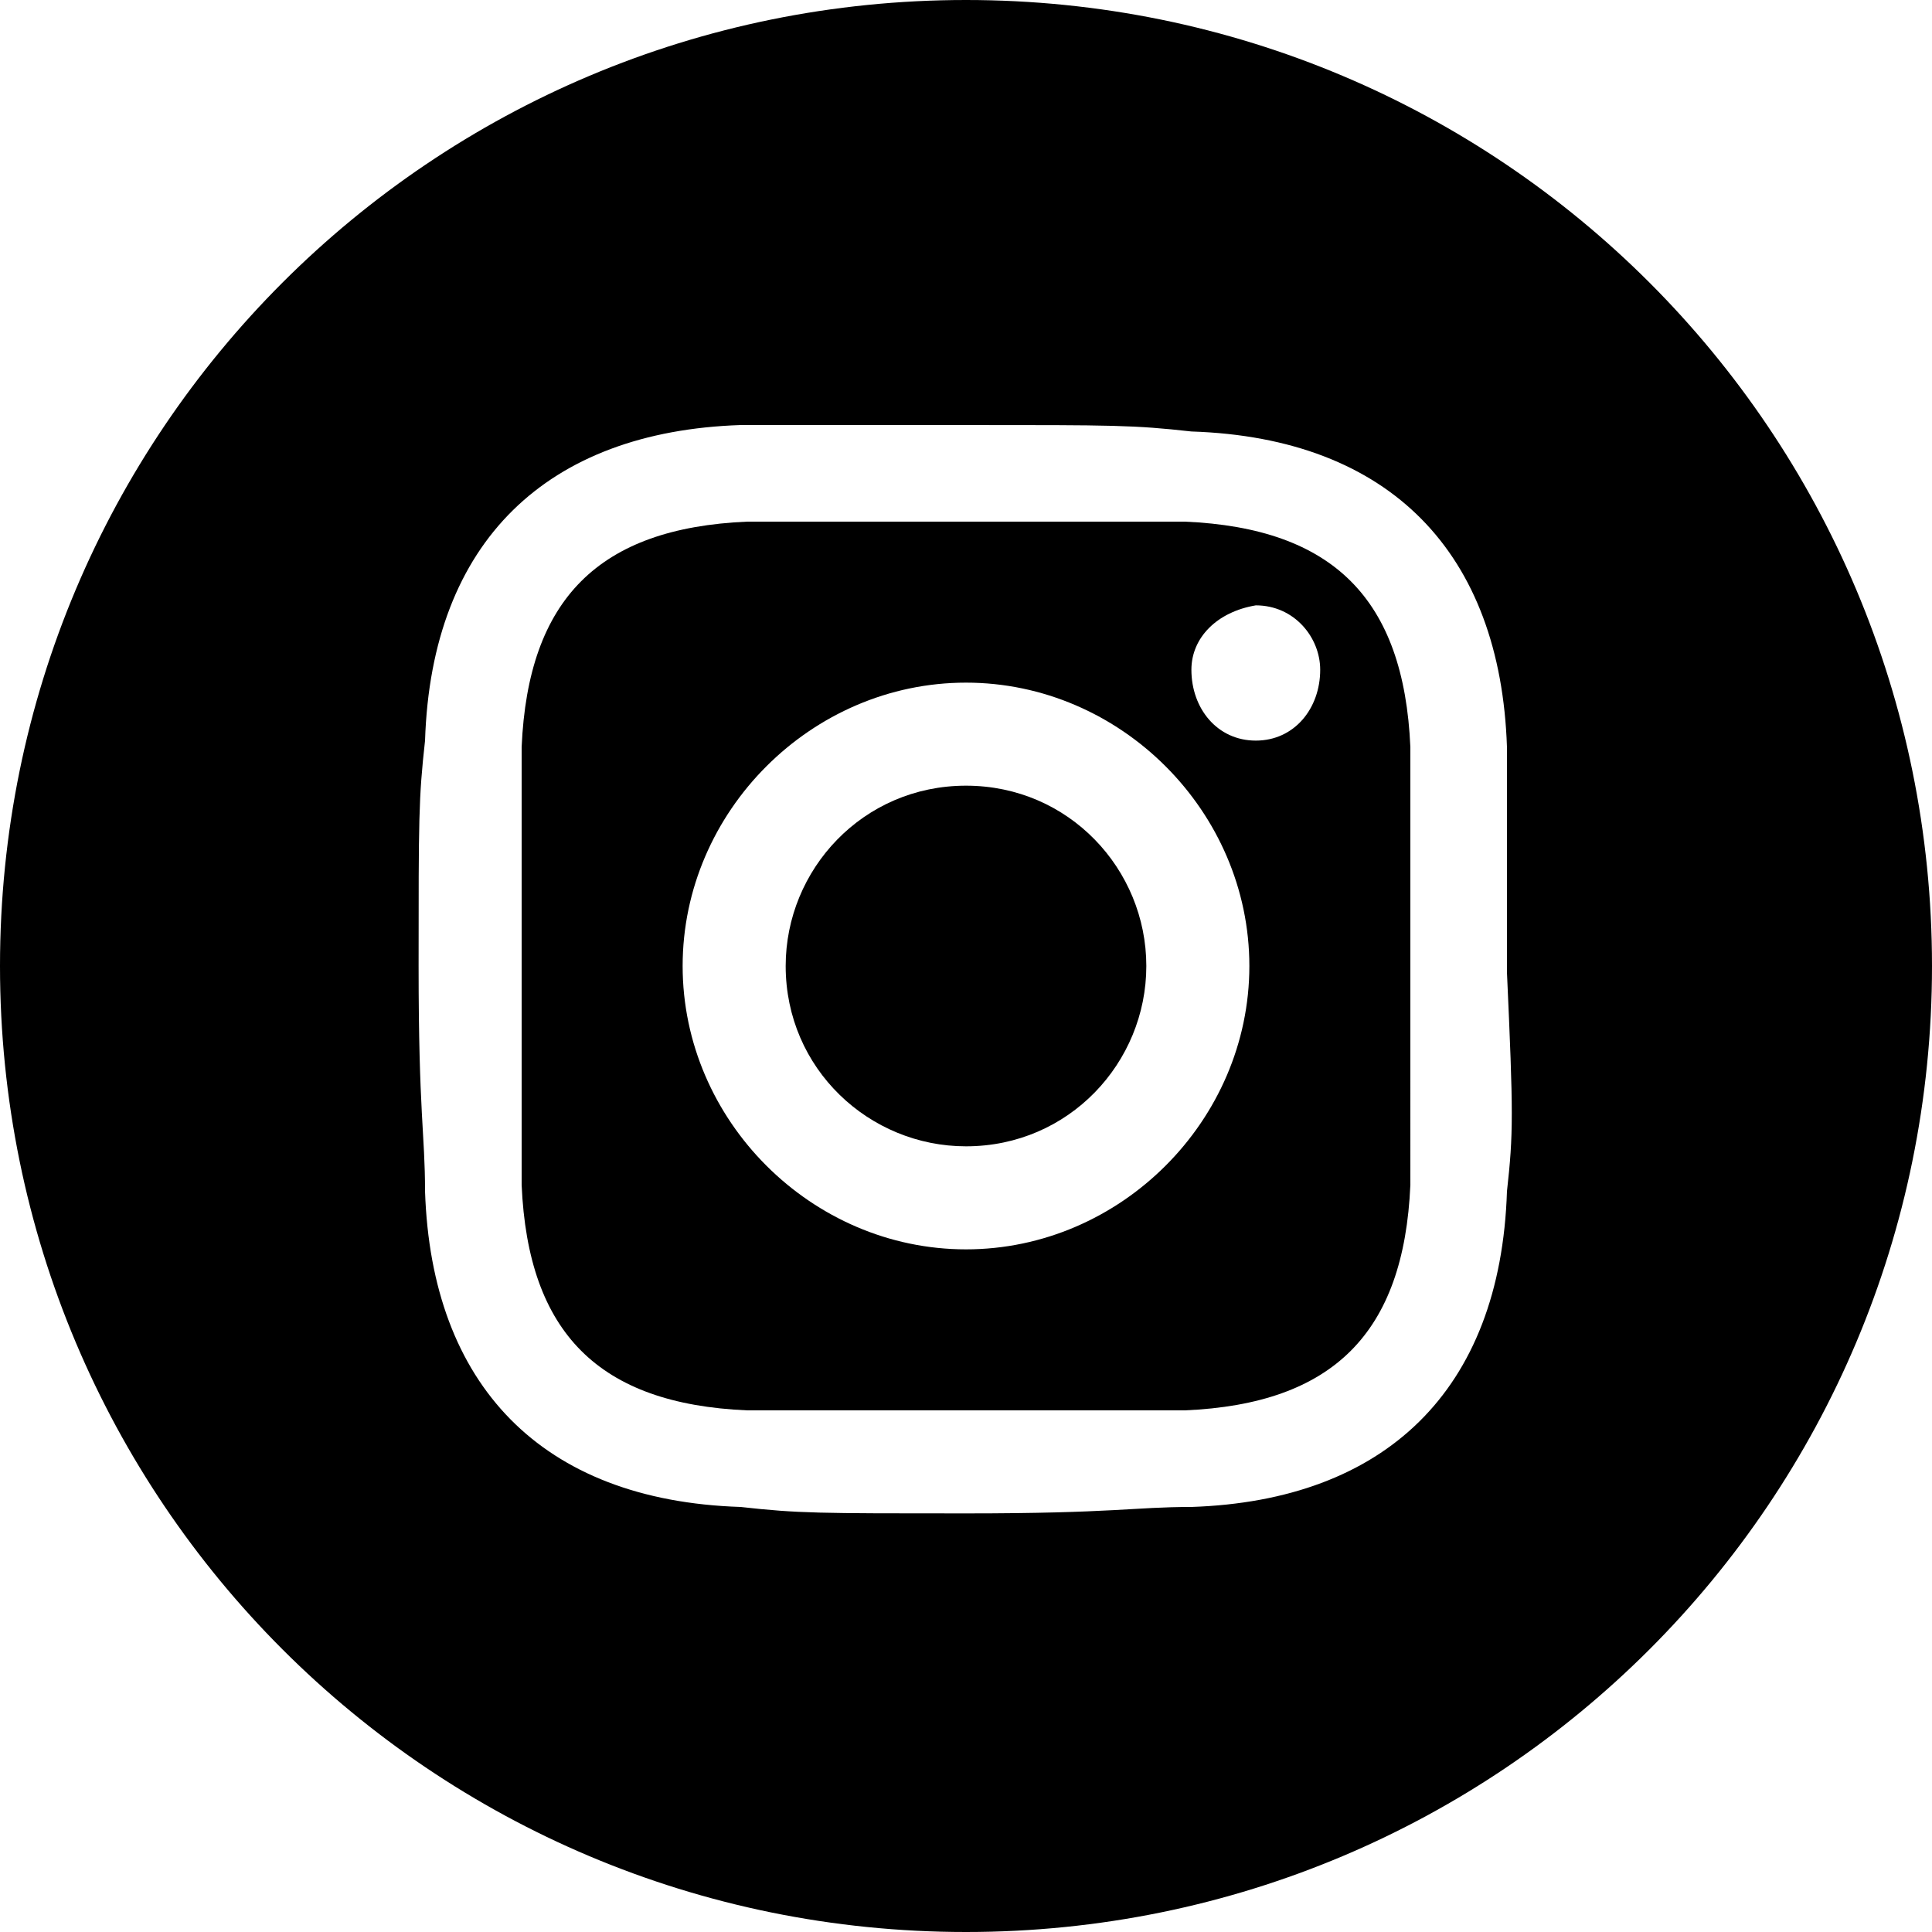 <svg viewBox="0 0 24 24" fill="none" xmlns="http://www.w3.org/2000/svg" alt="Instagram Logo">
    <path
        d="M12 0C5.36 0 0 5.36 0 12s5.36 12 12 12 12-5.36 12-12S18.64 0 12 0zm6.72 14.8c-.08 2.48-1.52 3.84-3.92 3.92-.72 0-.96.08-2.8.08-1.84 0-2.08 0-2.8-.08-2.48-.08-3.84-1.52-3.92-3.92 0-.72-.08-.96-.08-2.8 0-1.84 0-2.08.08-2.8.08-2.48 1.52-3.84 3.92-3.92H12c1.84 0 2.08 0 2.8.08 2.48.08 3.84 1.52 3.92 3.92v2.8c.08 1.76.08 2 0 2.72z"
        fill="currentColor"></path>
    <path
        d="M12 9.76c-1.28 0-2.24 1.04-2.24 2.24 0 1.28 1.04 2.24 2.24 2.24 1.28 0 2.24-1.04 2.24-2.24 0-1.2-.96-2.24-2.24-2.24z"
        fill="currentColor"></path>
    <path
        d="M14.72 6.48H9.28c-1.84.08-2.72.96-2.8 2.8v5.44c.08 1.84.96 2.72 2.8 2.8h5.44c1.84-.08 2.72-.96 2.8-2.8V12 9.28c-.08-1.84-.96-2.72-2.8-2.8zM12 15.52c-1.92 0-3.52-1.6-3.52-3.52s1.6-3.52 3.52-3.52 3.52 1.6 3.52 3.52-1.6 3.52-3.52 3.52zm3.6-6.32c-.48 0-.8-.4-.8-.88 0-.4.32-.72.8-.8.48 0 .8.4.8.8 0 .48-.32.88-.8.88z"
        fill="currentColor"></path>
</svg>